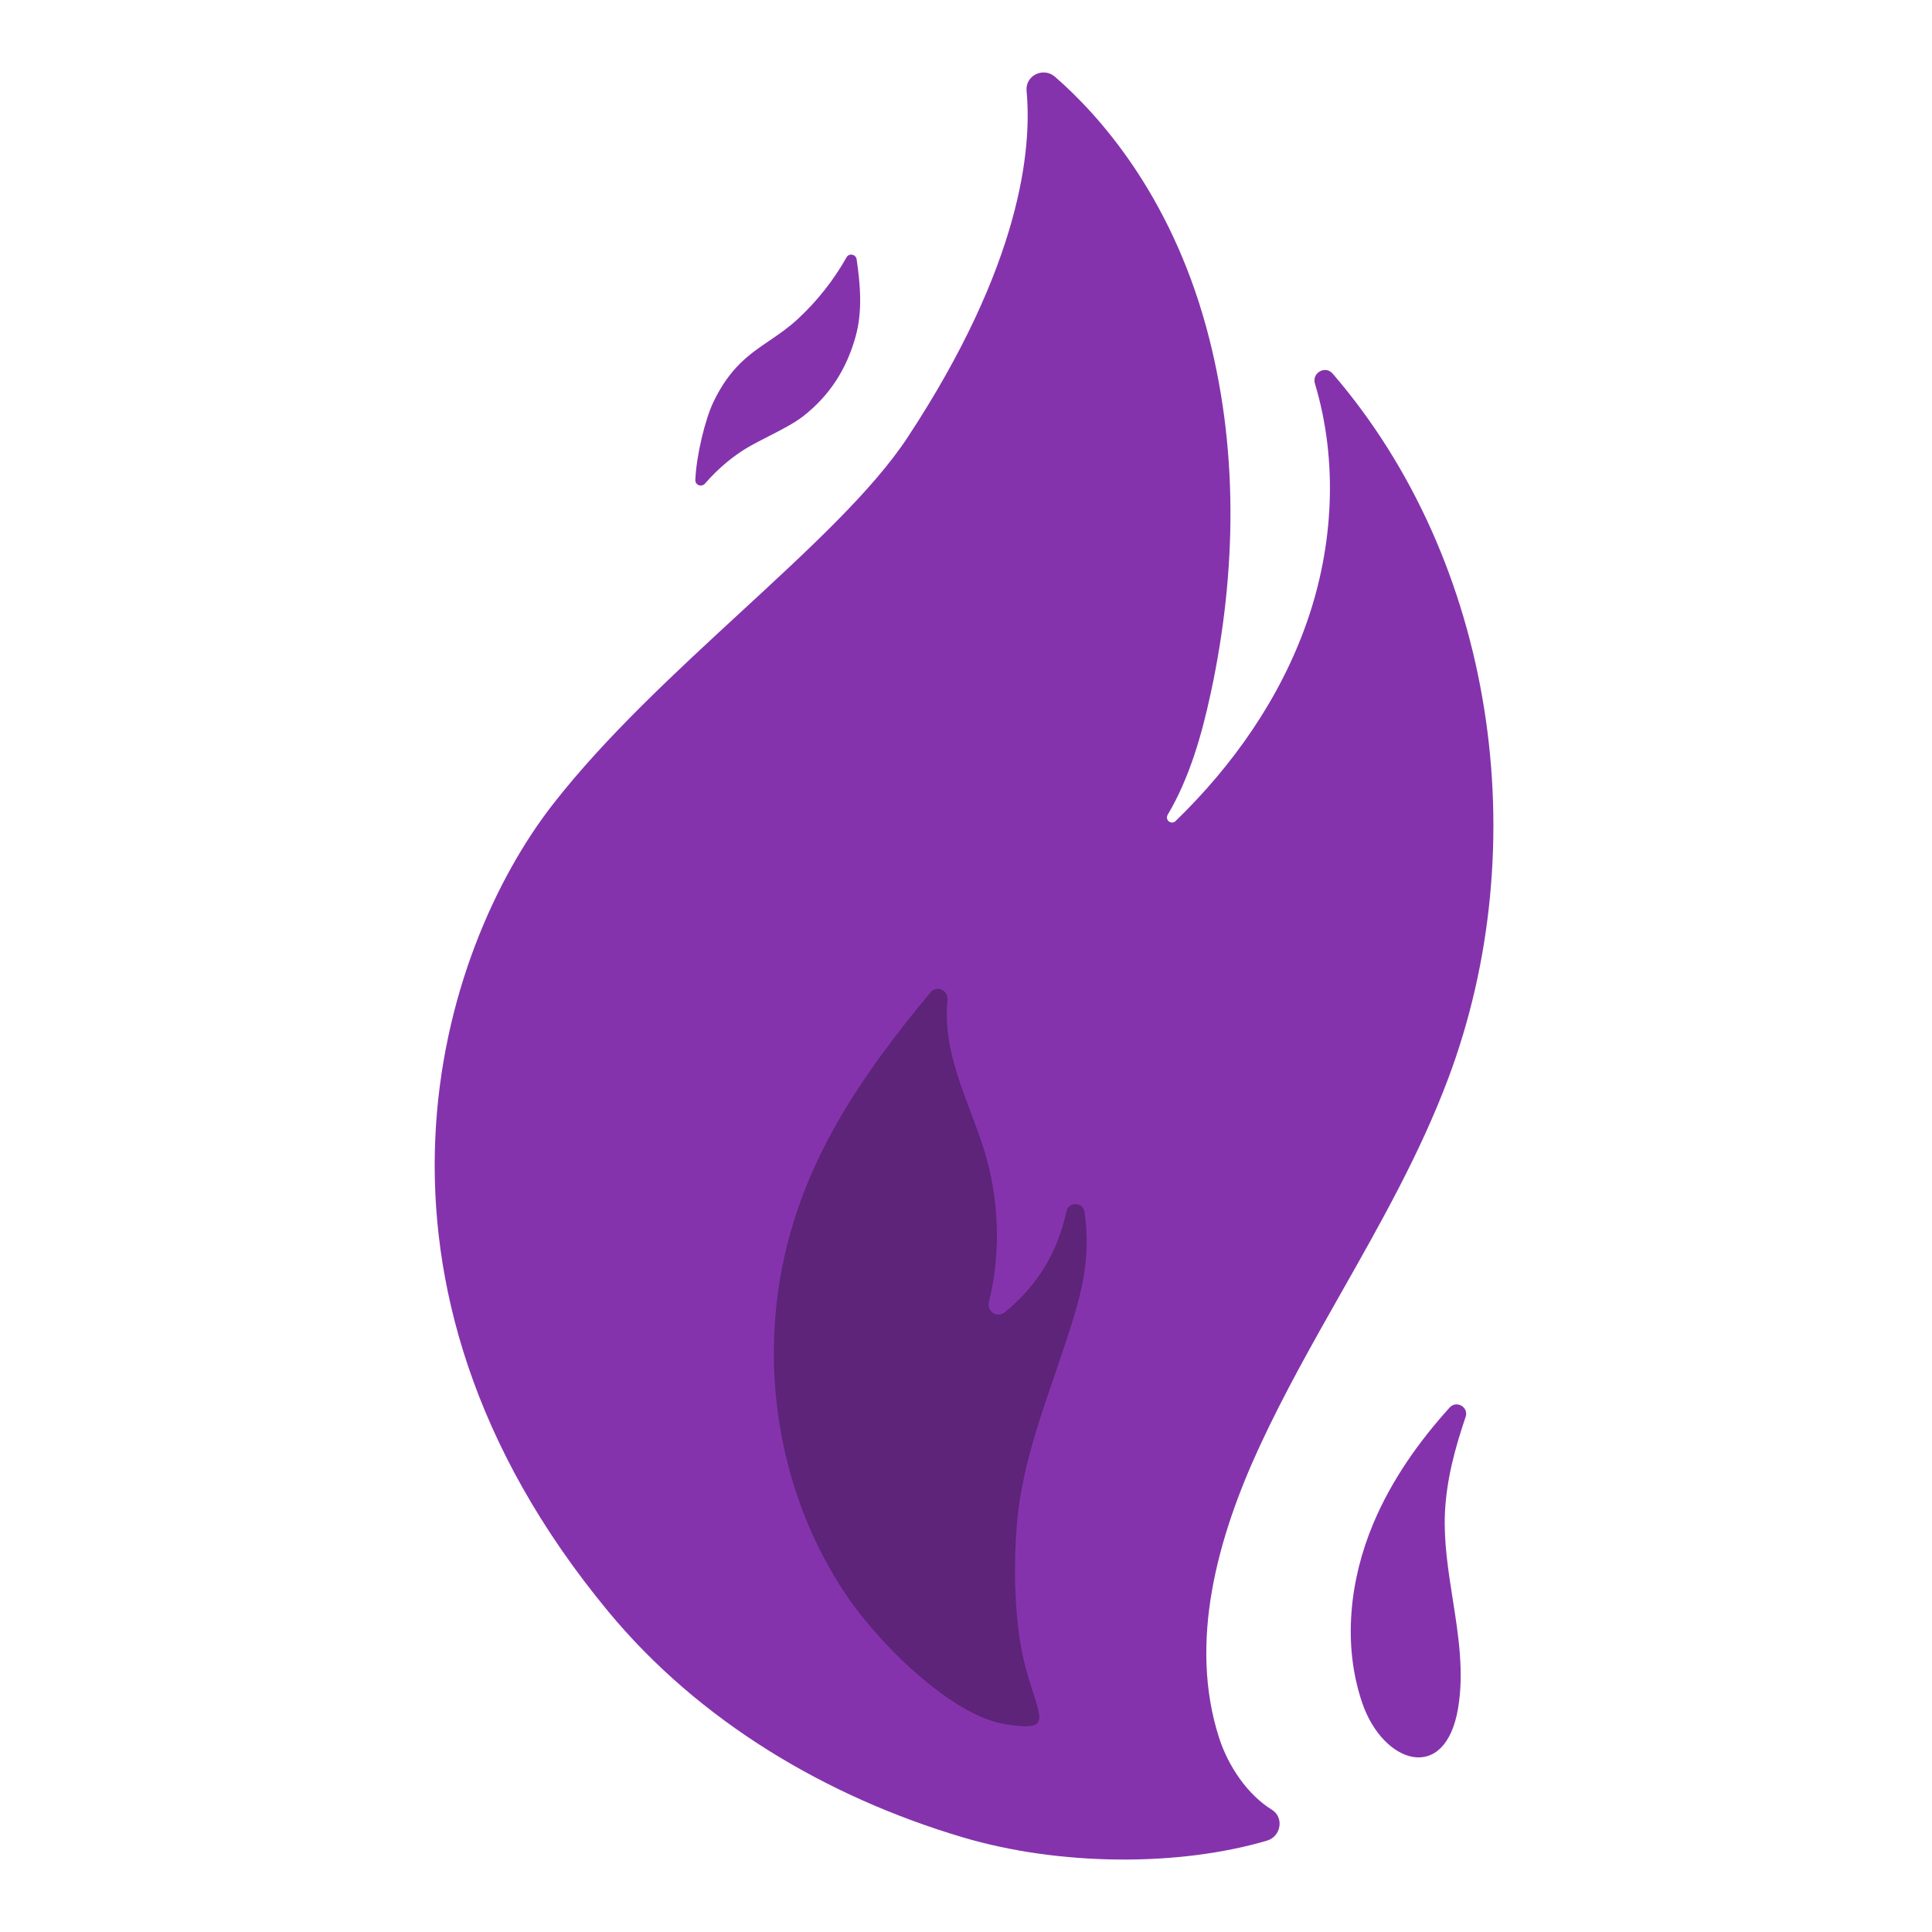 <svg width="40" height="40" viewBox="0 0 40 40" fill="none" xmlns="http://www.w3.org/2000/svg">
<path fill-rule="evenodd" clip-rule="evenodd" d="M15.346 12.665C13.979 13.925 12.525 15.266 11.442 16.659C9.096 19.675 6.923 26.513 12.595 33.366C14.473 35.636 17.106 37.2 19.93 38.039C21.928 38.633 24.398 38.65 26.233 38.108C26.523 38.022 26.59 37.627 26.332 37.468C25.829 37.158 25.429 36.566 25.241 35.983C24.602 34 25.207 31.828 26.083 29.937C26.587 28.85 27.178 27.805 27.77 26.761C28.587 25.319 29.403 23.878 29.984 22.329C31.803 17.484 30.949 11.632 27.591 7.735C27.44 7.559 27.157 7.72 27.224 7.942C27.706 9.541 27.611 11.31 27.053 12.894C26.503 14.456 25.532 15.843 24.339 16.999C24.25 17.085 24.113 16.976 24.176 16.869C24.628 16.106 24.883 15.21 25.071 14.333C25.606 11.839 25.647 9.227 24.972 6.766C24.214 4.005 22.746 2.375 21.842 1.589C21.601 1.38 21.224 1.564 21.254 1.882C21.366 3.073 21.148 5.478 18.786 9.063C18.066 10.156 16.753 11.368 15.346 12.665ZM28.203 35.255C27.794 34.053 27.942 32.708 28.434 31.539C28.807 30.653 29.366 29.858 30.012 29.143C30.155 28.984 30.413 29.133 30.344 29.336C30.124 29.981 29.948 30.638 29.916 31.317C29.889 31.913 29.983 32.511 30.077 33.108C30.196 33.863 30.314 34.617 30.188 35.368C29.922 36.944 28.632 36.517 28.203 35.255ZM17.527 5.327C17.258 5.804 16.914 6.239 16.512 6.61C16.317 6.79 16.122 6.922 15.93 7.053C15.514 7.335 15.113 7.607 14.769 8.326C14.599 8.682 14.417 9.431 14.396 9.936C14.392 10.045 14.526 10.094 14.597 10.011C14.873 9.691 15.187 9.438 15.475 9.267C15.605 9.191 15.759 9.112 15.916 9.032C16.176 8.899 16.444 8.761 16.621 8.624C17.176 8.192 17.525 7.647 17.714 6.969C17.859 6.451 17.814 5.905 17.736 5.369C17.72 5.264 17.579 5.234 17.527 5.327Z" fill="#8533AD"/>
<path fill-rule="evenodd" clip-rule="evenodd" d="M21.055 31.541C21.164 30.254 21.654 29.037 22.058 27.811C22.367 26.873 22.602 26.109 22.453 25.09C22.423 24.886 22.125 24.873 22.081 25.075C21.889 25.953 21.464 26.632 20.803 27.168C20.646 27.295 20.425 27.154 20.474 26.959C20.729 25.951 20.691 24.783 20.353 23.74C20.024 22.726 19.511 21.803 19.617 20.701C19.636 20.501 19.392 20.392 19.263 20.547C17.894 22.199 16.805 23.781 16.303 25.752C15.678 28.203 16.098 30.912 17.52 33.024C18.226 34.072 19.728 35.531 20.816 35.698C21.839 35.855 21.523 35.601 21.234 34.526C20.998 33.65 20.978 32.45 21.055 31.541Z" fill="#5D2479"/>
</svg>
